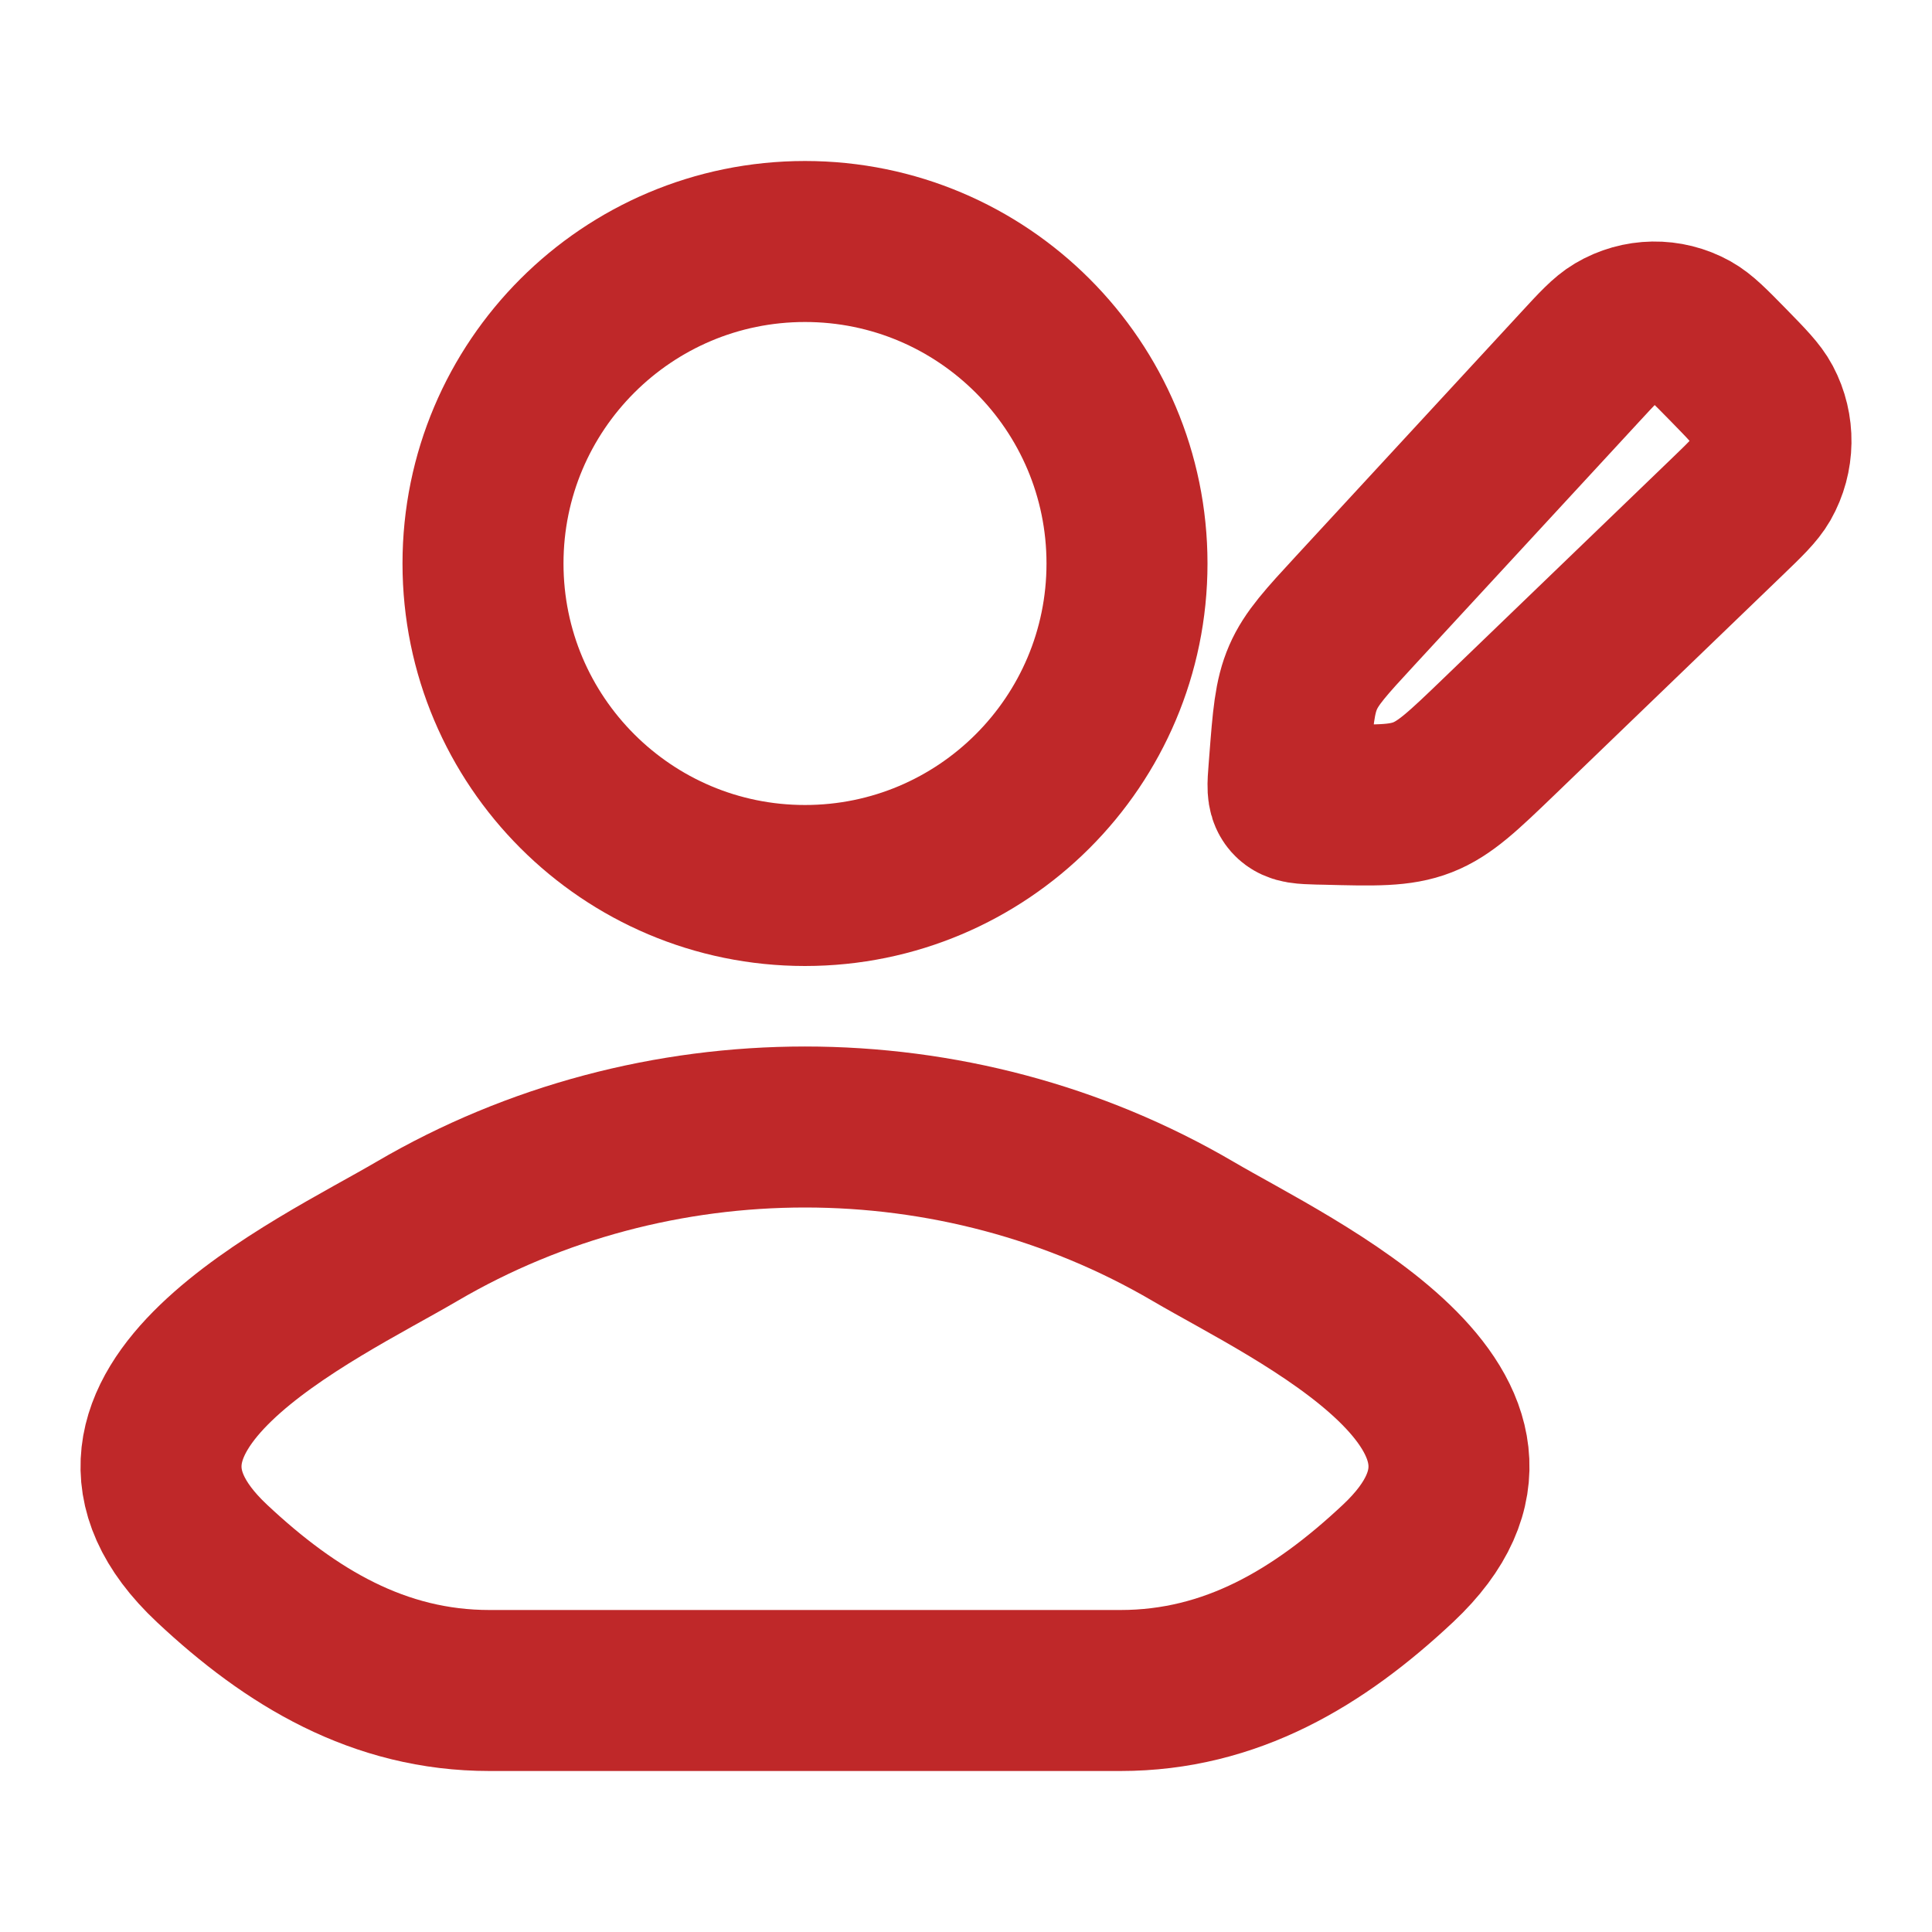 <svg width="30" height="30" viewBox="0 0 30 30" fill="none" xmlns="http://www.w3.org/2000/svg">
<path d="M6.475 19.12C4.903 20.042 0.782 21.923 3.292 24.277C4.518 25.427 5.884 26.25 7.601 26.25H17.399C19.116 26.25 20.482 25.427 21.708 24.277C24.218 21.923 20.097 20.042 18.525 19.12C14.839 16.96 10.161 16.96 6.475 19.12Z" stroke="#BF2829" stroke-width="2.5" stroke-linecap="round" stroke-linejoin="round"/>
<path d="M17.5 8.75C17.5 11.511 15.261 13.75 12.5 13.75C9.739 13.75 7.5 11.511 7.5 8.75C7.5 5.989 9.739 3.75 12.5 3.75C15.261 3.75 17.5 5.989 17.5 8.75Z" stroke="#BF2829" stroke-width="2.5"/>
<path d="M24.528 5.707C24.807 5.404 24.947 5.253 25.095 5.165C25.453 4.952 25.895 4.945 26.259 5.147C26.41 5.231 26.554 5.378 26.842 5.672C27.13 5.967 27.274 6.114 27.356 6.268C27.554 6.64 27.547 7.091 27.339 7.457C27.252 7.608 27.104 7.751 26.808 8.036L23.282 11.433C22.72 11.974 22.439 12.244 22.088 12.381C21.737 12.518 21.351 12.508 20.579 12.488L20.474 12.486C20.24 12.479 20.122 12.476 20.054 12.399C19.986 12.321 19.995 12.202 20.014 11.962L20.024 11.832C20.076 11.159 20.102 10.822 20.234 10.519C20.365 10.217 20.592 9.971 21.046 9.479L24.528 5.707Z" stroke="#BF2829" stroke-width="2.5" stroke-linejoin="round"/>
</svg>
